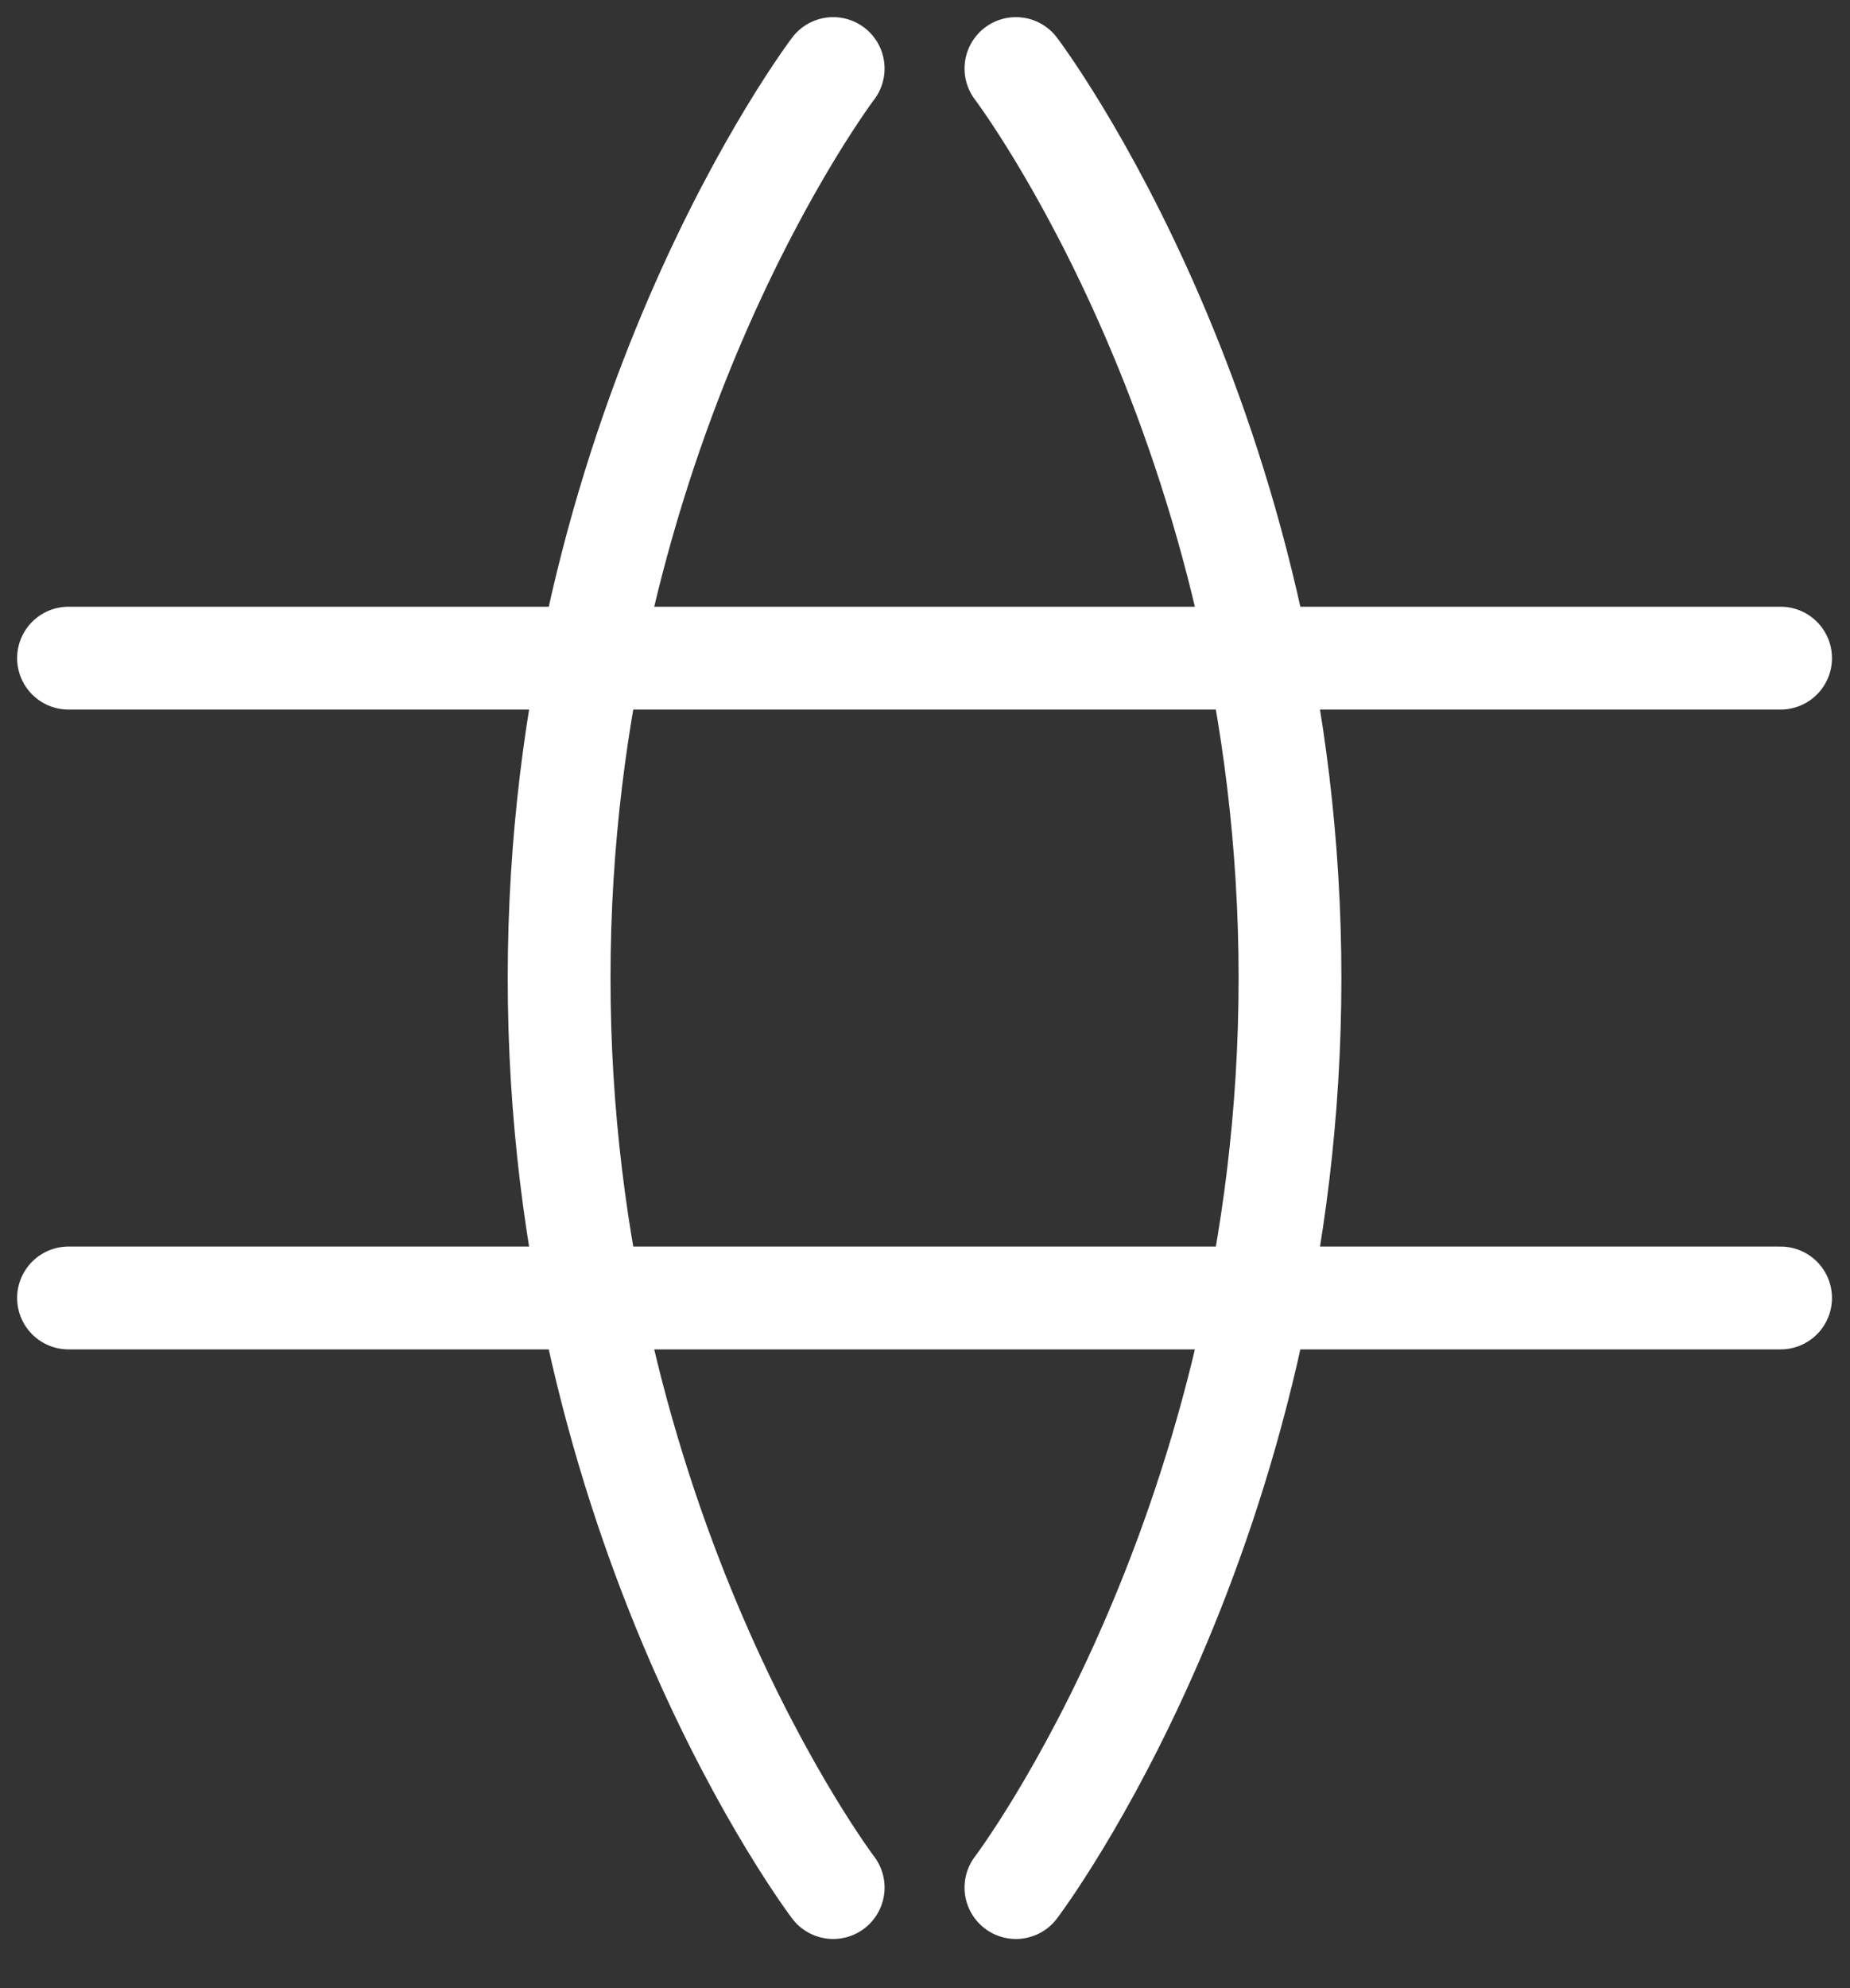 <?xml version="1.0" encoding="utf-8"?>
<svg xmlns="http://www.w3.org/2000/svg" fill="none" height="100%" overflow="visible" preserveAspectRatio="none" style="display: block;" viewBox="0 0 27 29" width="100%">
<rect x="0" y="0" width="27" height="29" fill="#333333" stroke="none"/>
<path d="M14.827 1C14.827 1 18.827 6.267 18.827 14.267C18.827 22.267 14.827 27.533 14.827 27.533M12.16 27.533C12.16 27.533 8.16 22.267 8.16 14.267C8.16 6.267 12.16 1 12.16 1M1 18.933H25.987M1 9.6H25.987" id="Vector" stroke="white" stroke-linecap="round" stroke-width="1.5"/>
</svg>